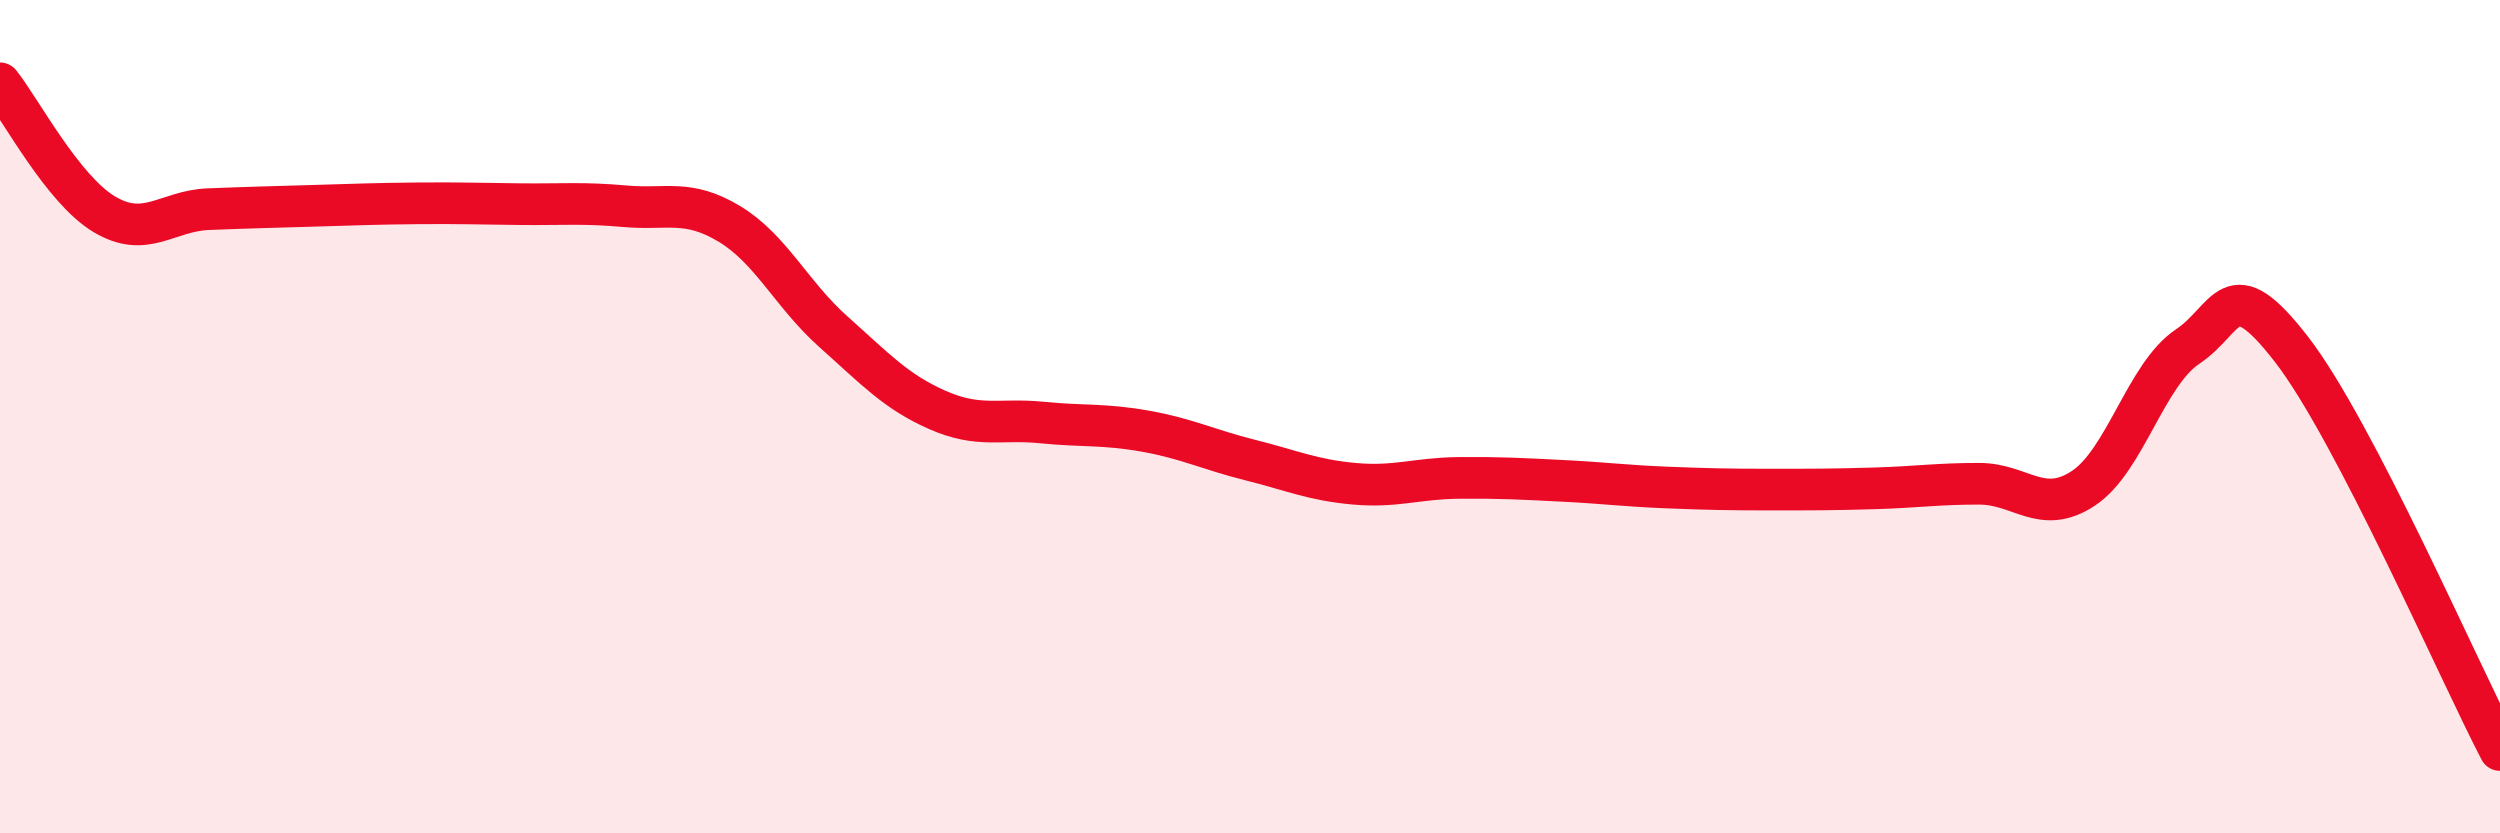 
    <svg width="60" height="20" viewBox="0 0 60 20" xmlns="http://www.w3.org/2000/svg">
      <path
        d="M 0,2 C 0.5,2.63 1.5,4.54 2.5,5.14 C 3.5,5.74 4,5.06 5,5.02 C 6,4.98 6.5,4.97 7.5,4.94 C 8.5,4.91 9,4.89 10,4.88 C 11,4.87 11.5,4.89 12.5,4.9 C 13.5,4.91 14,4.86 15,4.95 C 16,5.04 16.5,4.77 17.5,5.37 C 18.5,5.97 19,7.07 20,7.96 C 21,8.85 21.5,9.4 22.5,9.84 C 23.5,10.28 24,10.04 25,10.14 C 26,10.24 26.5,10.17 27.5,10.35 C 28.5,10.53 29,10.79 30,11.04 C 31,11.29 31.5,11.52 32.5,11.61 C 33.5,11.7 34,11.48 35,11.47 C 36,11.46 36.5,11.49 37.5,11.54 C 38.5,11.59 39,11.66 40,11.7 C 41,11.74 41.5,11.75 42.5,11.75 C 43.5,11.75 44,11.75 45,11.72 C 46,11.69 46.5,11.61 47.5,11.61 C 48.5,11.61 49,12.38 50,11.72 C 51,11.06 51.5,8.99 52.5,8.32 C 53.5,7.65 53.5,6.45 55,8.39 C 56.5,10.33 59,16.08 60,18L60 20L0 20Z"
        fill="#EB0A25"
        opacity="0.1"
        stroke-linecap="round"
        stroke-linejoin="round"
      />
      <path
        d="M 0,2 C 0.5,2.63 1.5,4.54 2.5,5.14 C 3.5,5.74 4,5.06 5,5.02 C 6,4.98 6.5,4.97 7.5,4.94 C 8.5,4.91 9,4.89 10,4.88 C 11,4.87 11.5,4.89 12.5,4.9 C 13.5,4.91 14,4.86 15,4.95 C 16,5.04 16.5,4.77 17.5,5.37 C 18.5,5.97 19,7.07 20,7.96 C 21,8.85 21.5,9.4 22.5,9.84 C 23.5,10.28 24,10.04 25,10.14 C 26,10.24 26.5,10.17 27.5,10.35 C 28.5,10.53 29,10.79 30,11.04 C 31,11.29 31.5,11.52 32.5,11.61 C 33.5,11.7 34,11.48 35,11.47 C 36,11.46 36.5,11.49 37.5,11.54 C 38.5,11.59 39,11.66 40,11.7 C 41,11.74 41.5,11.75 42.5,11.75 C 43.5,11.75 44,11.75 45,11.72 C 46,11.69 46.5,11.61 47.5,11.61 C 48.5,11.61 49,12.38 50,11.72 C 51,11.06 51.5,8.99 52.5,8.32 C 53.5,7.65 53.5,6.45 55,8.39 C 56.5,10.33 59,16.08 60,18"
        stroke="#EB0A25"
        stroke-width="1"
        fill="none"
        stroke-linecap="round"
        stroke-linejoin="round"
      />
    </svg>
  